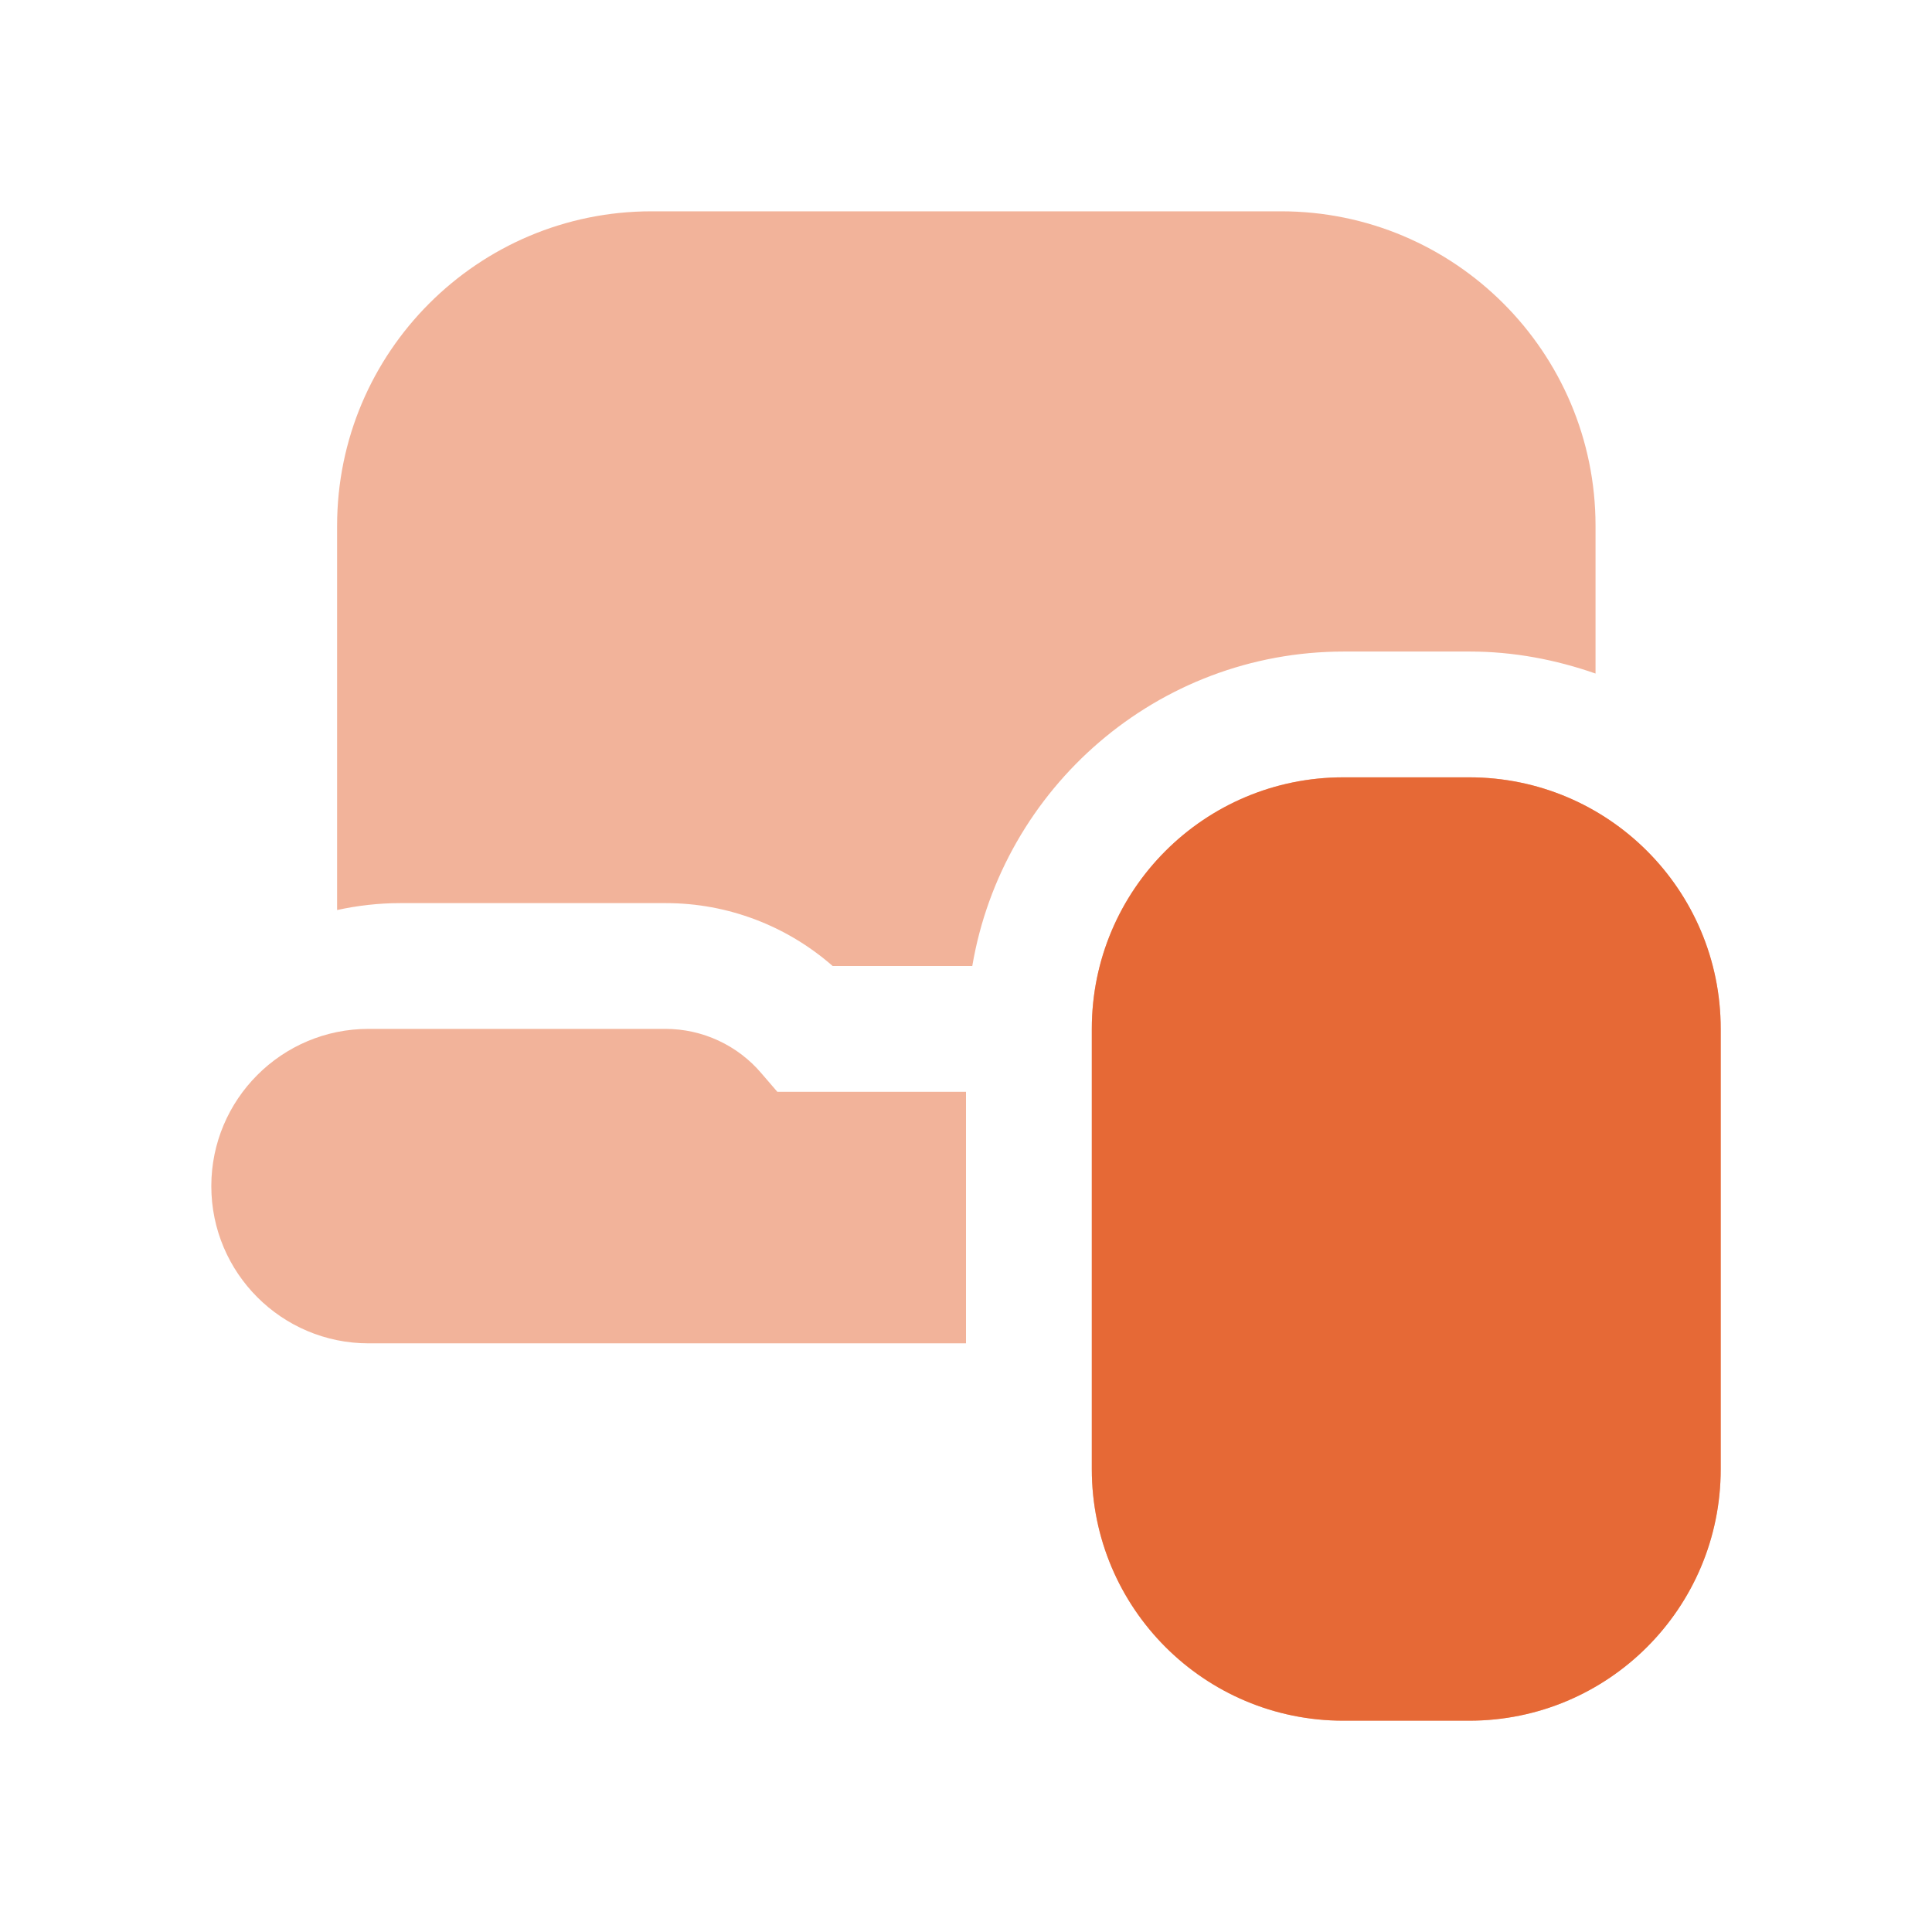 <svg width="64" height="64" viewBox="0 0 64 64" fill="none" xmlns="http://www.w3.org/2000/svg">
<g clip-path="url(#clip0_6669_5653)">
<path d="M48.667 57H44.5C39.896 57 36.167 53.271 36.167 48.667V34.083C36.167 29.479 39.896 25.75 44.5 25.75H48.667C53.271 25.75 57 29.479 57 34.083V48.667C57 53.271 53.271 57 48.667 57ZM32 36.167H25.75L25.229 35.562C24.438 34.625 23.271 34.083 22.042 34.083H12.208C9.333 34.083 7 36.417 7 39.292C7 42.167 9.333 44.5 12.208 44.5H32V36.167ZM22.062 29.917C24.104 29.917 26.062 30.667 27.583 32H32.208C33.208 26.104 38.333 21.583 44.521 21.583H48.688C50.146 21.583 51.542 21.854 52.854 22.312V17.417C52.854 11.667 48.188 7 42.438 7H21.583C15.833 7 11.167 11.667 11.167 17.417V30.146C11.833 30 12.542 29.917 13.25 29.917H22.062Z" fill="#E66936" fill-opacity="0.5"/>
<path d="M48.668 57H44.501C39.897 57 36.168 53.271 36.168 48.667V34.083C36.168 29.479 39.897 25.75 44.501 25.75H48.668C53.272 25.75 57.001 29.479 57.001 34.083V48.667C57.001 53.271 53.272 57 48.668 57Z" fill="#E66936"/>
</g>
<defs>
<clipPath id="clip0_6669_5653">
<rect width="50" height="50" fill="white" transform="translate(7 7)"/>
</clipPath>
</defs>
</svg>

